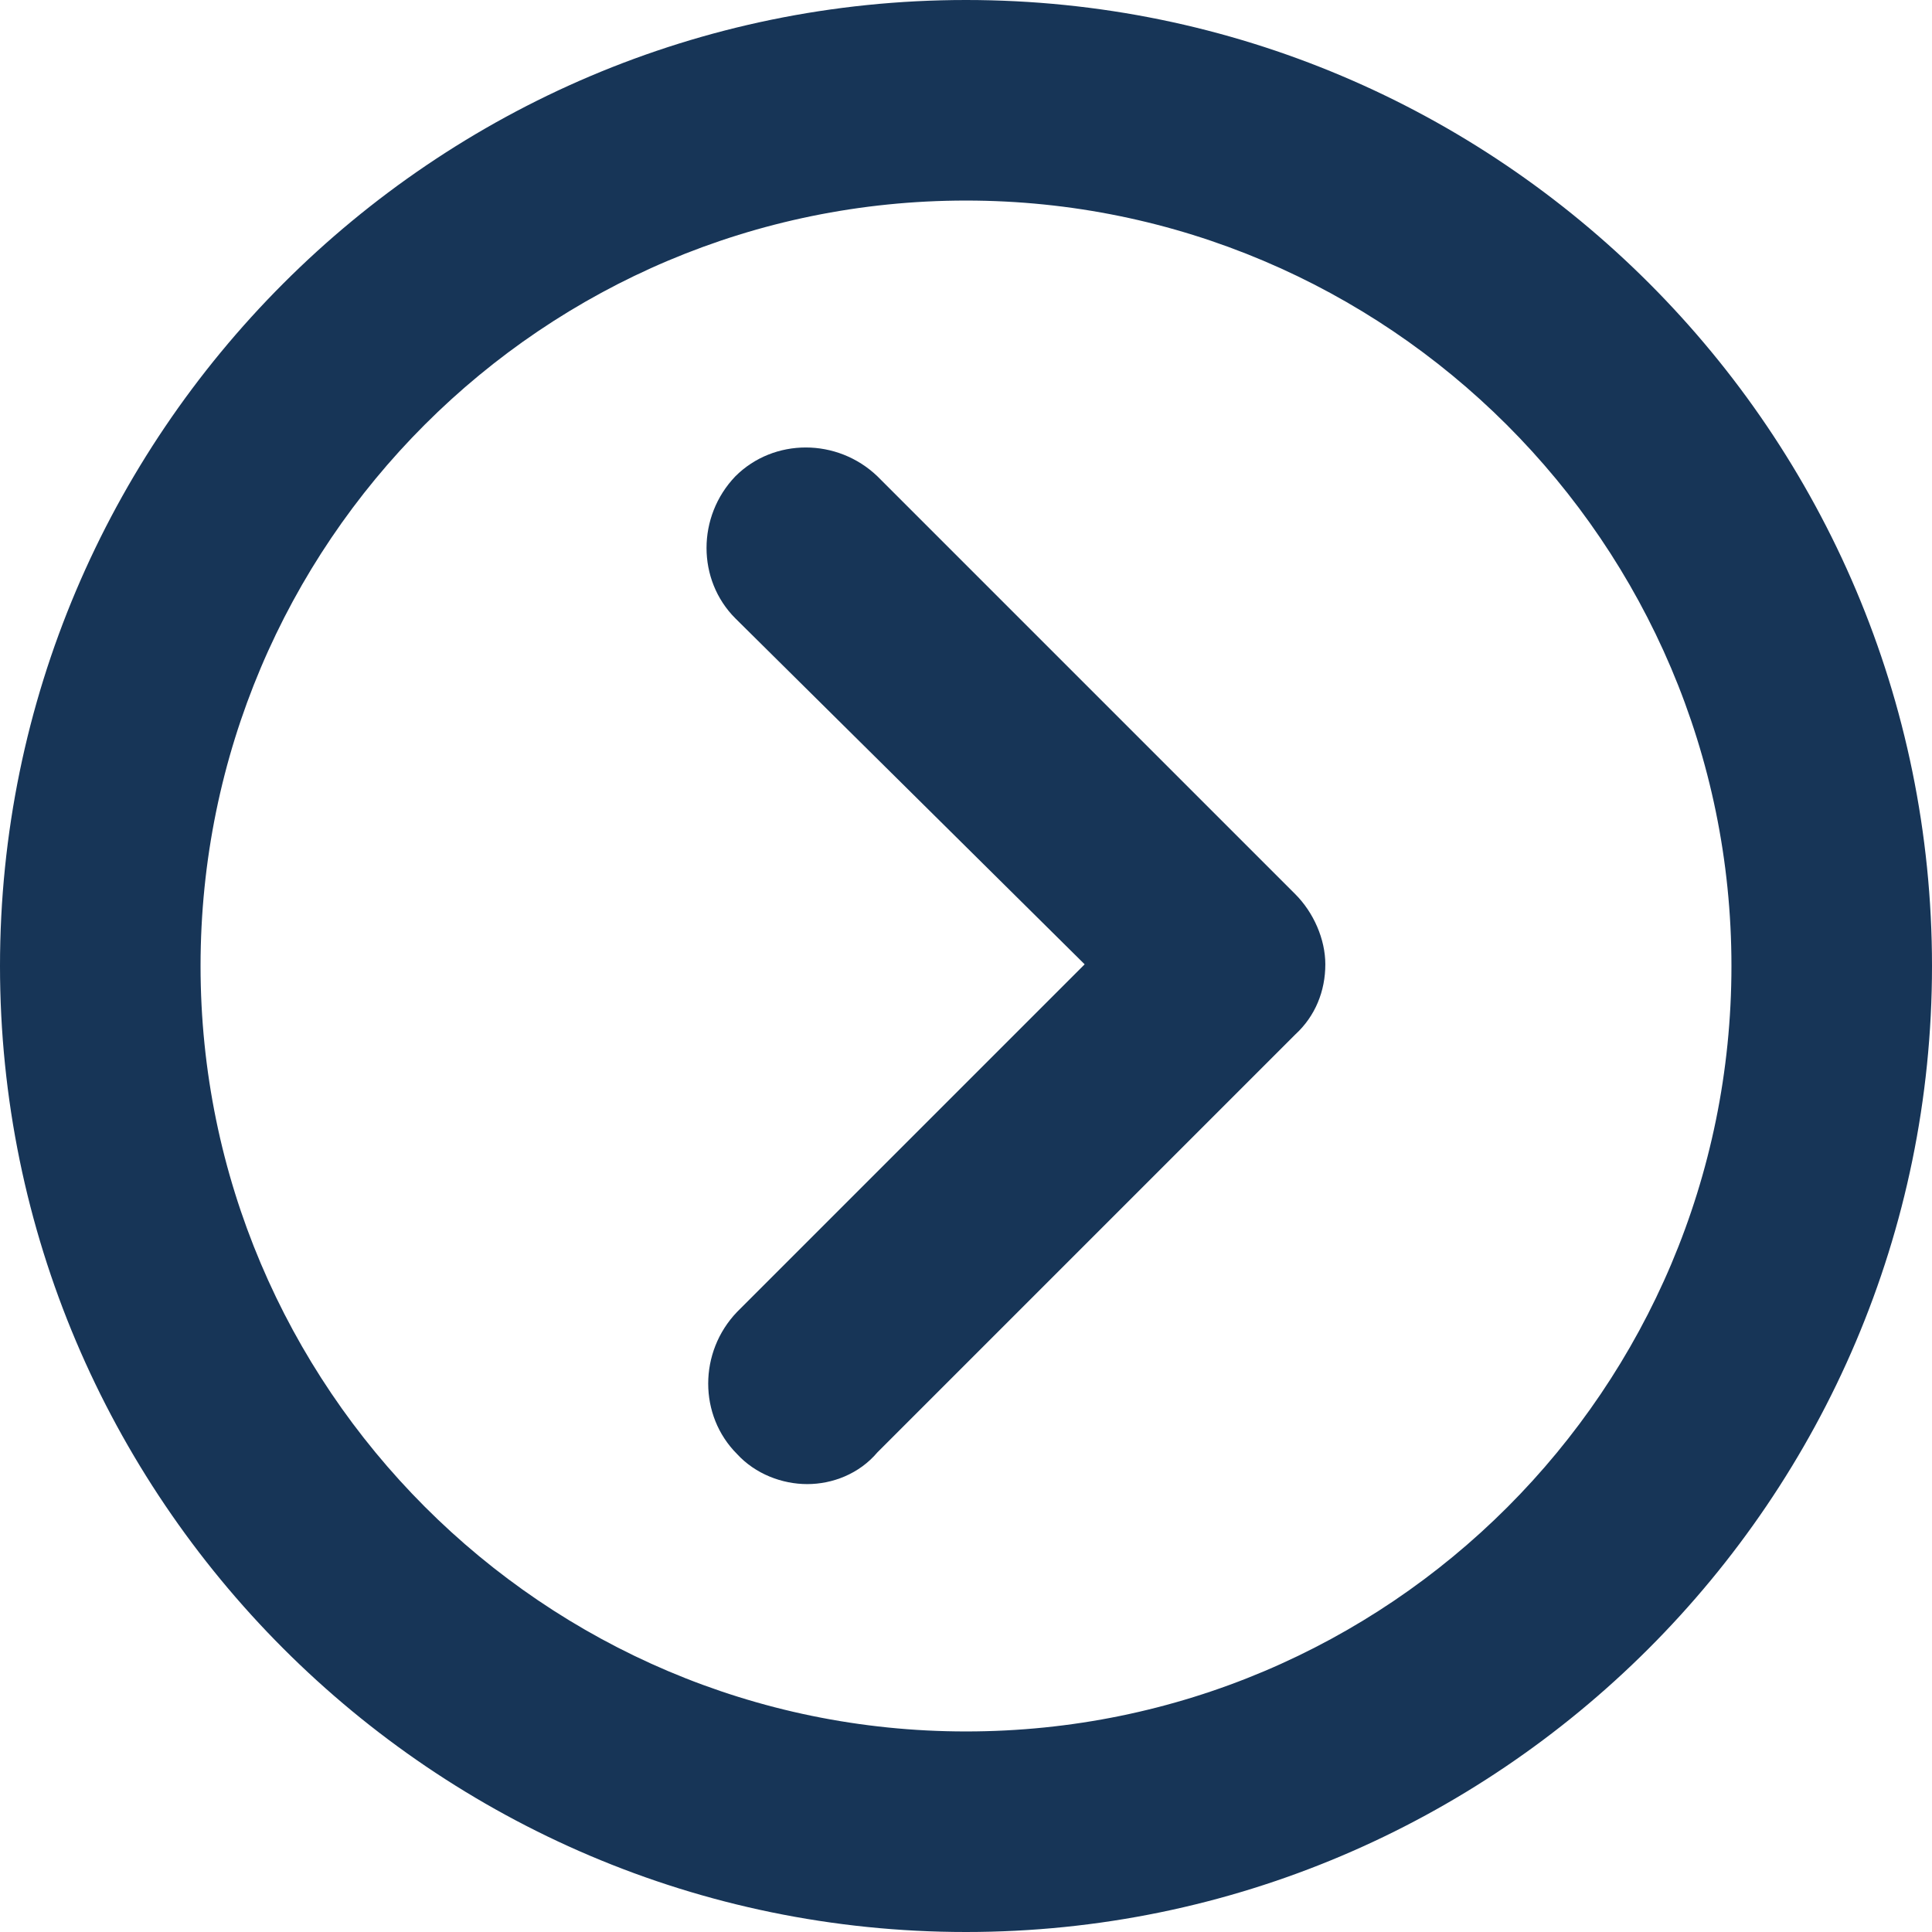 <?xml version="1.0" encoding="utf-8"?>
<!-- Generator: Adobe Illustrator 22.0.1, SVG Export Plug-In . SVG Version: 6.00 Build 0)  -->
<svg version="1.1" id="Laag_1" xmlns="http://www.w3.org/2000/svg" xmlns:xlink="http://www.w3.org/1999/xlink" x="0px" y="0px"
	 viewBox="0 0 115.6 115.6" style="enable-background:new 0 0 115.6 115.6;" xml:space="preserve">
<style type="text/css">
	.st0{fill:none;stroke:#000000;stroke-width:8;stroke-linecap:round;stroke-linejoin:round;stroke-miterlimit:10;}
	.st1{fill:#173557;}
</style>
<circle class="st0" cx="-52.4" cy="409.1" r="51.8"/>
<polyline class="st0" points="-61.9,434.1 -36.9,409.1 -61.9,384.1 "/>
<g>
	<path class="st1" d="M57.8,115.6C25.9,115.6,0,89.6,0,57.8S25.9,0,57.8,0s57.8,25.9,57.8,57.8S89.6,115.6,57.8,115.6z M57.8,12
		C32.5,12,12,32.5,12,57.8c0,25.2,20.5,45.8,45.8,45.8s45.8-20.5,45.8-45.8C103.6,32.5,83,12,57.8,12z"/>
</g>
<g>
	<path class="st1" d="M48.3,88.8c-1.5,0-3.1-0.6-4.2-1.8c-2.3-2.3-2.3-6.1,0-8.5l20.8-20.8L44,37c-2.3-2.3-2.3-6.1,0-8.5
		c2.3-2.3,6.1-2.3,8.5,0l25,25c1.1,1.1,1.8,2.7,1.8,4.2c0,1.6-0.6,3.1-1.8,4.2l-25,25C51.4,88.2,49.8,88.8,48.3,88.8z"/>
</g>
<g>
	<path class="st1" d="M-81.6,114.6c-31.3,0-56.8-25.5-56.8-56.8S-112.9,1-81.6,1s56.8,25.5,56.8,56.8S-50.3,114.6-81.6,114.6z
		 M-81.6,11c-25.8,0-46.8,21-46.8,46.8s21,46.8,46.8,46.8s46.8-21,46.8-46.8S-55.8,11-81.6,11z"/>
</g>
<g>
	<path class="st1" d="M-91.1,87.8c-1.3,0-2.6-0.5-3.5-1.5c-2-2-2-5.1,0-7.1l21.5-21.5l-21.5-21.5c-2-2-2-5.1,0-7.1c2-2,5.1-2,7.1,0
		l25,25c0.9,0.9,1.5,2.2,1.5,3.5c0,1.3-0.5,2.6-1.5,3.5l-25,25C-88.5,87.3-89.8,87.8-91.1,87.8z"/>
</g>
<g>
	<path class="st1" d="M112.7,636.6c-30.8,0-55.8-25-55.8-55.8c0-30.8,25-55.8,55.8-55.8c30.8,0,55.8,25,55.8,55.8
		C168.5,611.5,143.5,636.6,112.7,636.6z M112.7,533c-26.3,0-47.8,21.4-47.8,47.8c0,26.3,21.4,47.8,47.8,47.8
		c26.3,0,47.8-21.4,47.8-47.8C160.5,554.4,139.1,533,112.7,533z"/>
</g>
<g>
	<path class="st1" d="M103.2,609.8c-1,0-2-0.4-2.8-1.2c-1.6-1.6-1.6-4.1,0-5.7l22.2-22.2l-22.2-22.2c-1.6-1.6-1.6-4.1,0-5.7
		c1.6-1.6,4.1-1.6,5.7,0l25,25c0.8,0.8,1.2,1.8,1.2,2.8c0,1.1-0.4,2.1-1.2,2.8l-25,25C105.3,609.4,104.2,609.8,103.2,609.8z"/>
</g>
<polygon class="st1" points="137.2,428.4 57.8,456.8 57.8,349.1 137.2,349.1 "/>
<g>
	<path class="st1" d="M-220.3,113.6c-30.8,0-55.8-25-55.8-55.8C-276.1,27-251,2-220.3,2c30.8,0,55.8,25,55.8,55.8
		C-164.5,88.5-189.5,113.6-220.3,113.6z M-220.3,10c-26.3,0-47.8,21.4-47.8,47.8c0,26.3,21.4,47.8,47.8,47.8
		c26.3,0,47.8-21.4,47.8-47.8C-172.5,31.4-193.9,10-220.3,10z"/>
</g>
<g>
	<path class="st1" d="M-229.8,86.8c-1,0-2-0.4-2.8-1.2c-1.6-1.6-1.6-4.1,0-5.7l22.2-22.2l-22.2-22.2c-1.6-1.6-1.6-4.1,0-5.7
		c1.6-1.6,4.1-1.6,5.7,0l25,25c0.8,0.8,1.2,1.8,1.2,2.8c0,1.1-0.4,2.1-1.2,2.8l-25,25C-227.7,86.4-228.8,86.8-229.8,86.8z"/>
</g>
</svg>
